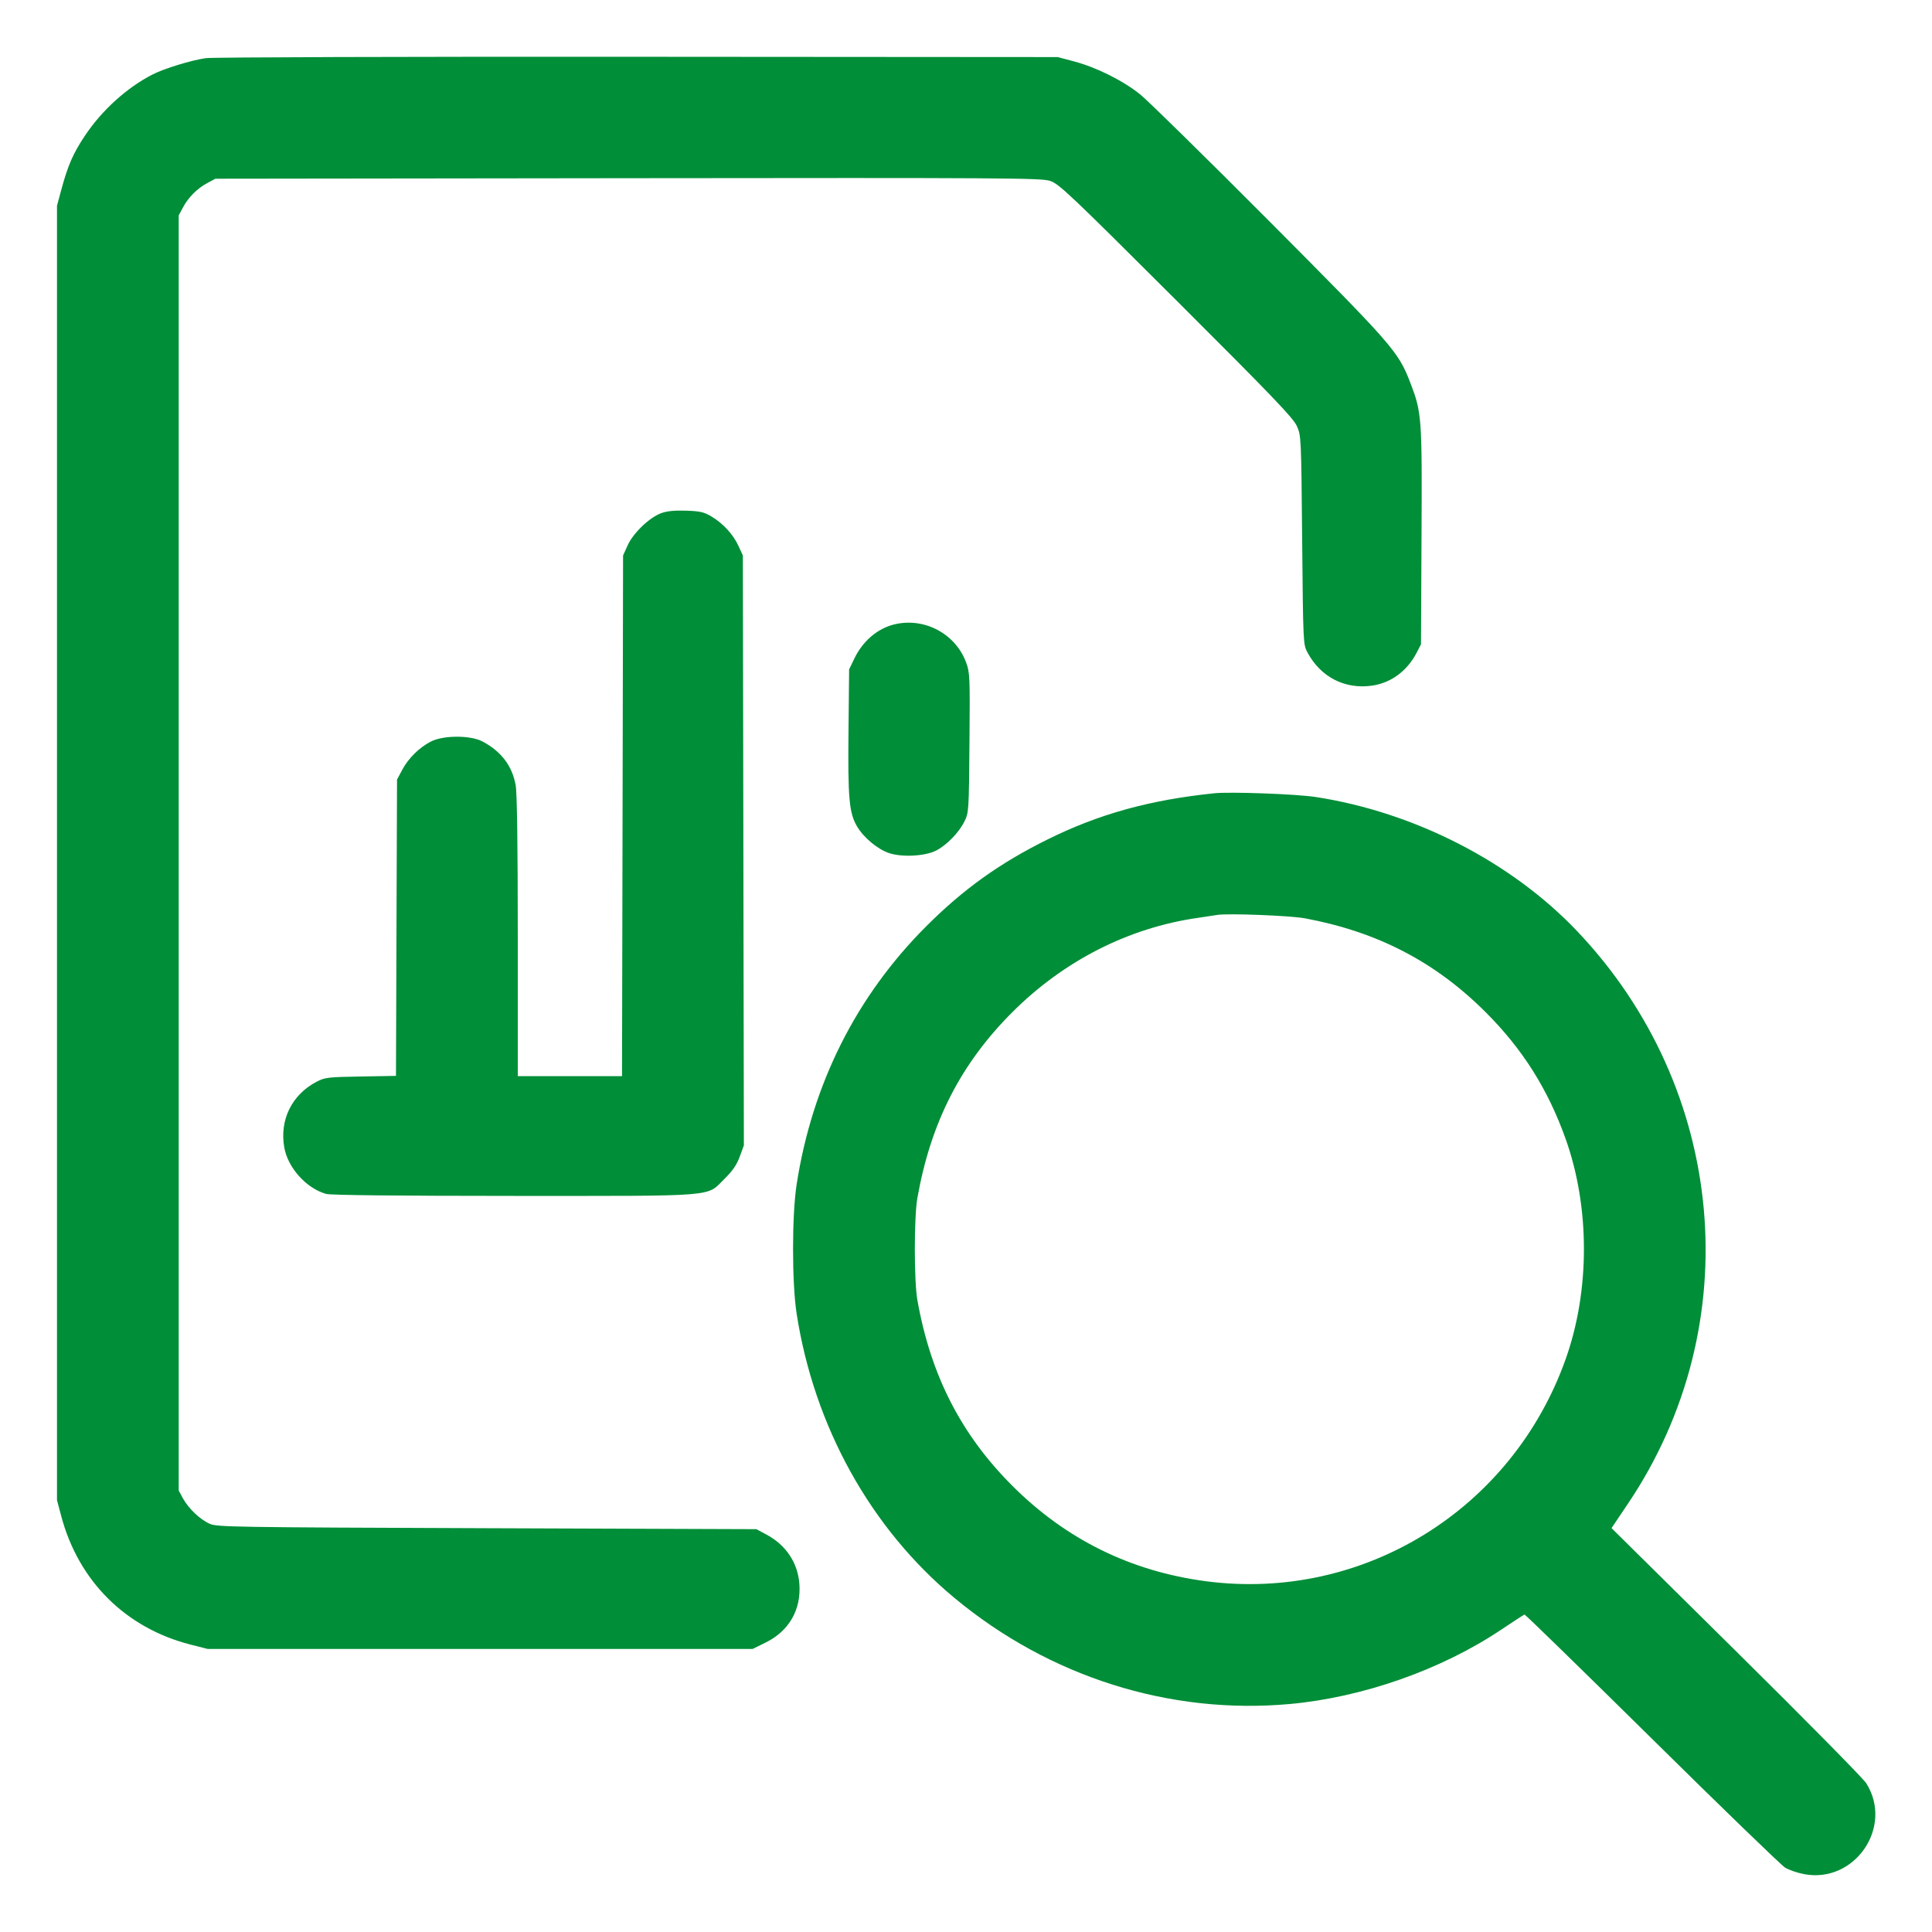 <svg xmlns="http://www.w3.org/2000/svg" width="72" height="72" viewBox="0 0 72 72" version="1.1" id="Data-File-Bars-Search--Streamline-Ultimate.svg"><desc>Data File Bars Search Streamline Icon: https://streamlinehq.com</desc>
	<path d="M7.668 2.167C7.127 2.245 6.115 2.555 5.688 2.774C4.729 3.266 3.807 4.099 3.169 5.051C2.725 5.713 2.529 6.163 2.279 7.092L2.124 7.668 2.124 31.788L2.124 55.908 2.283 56.505C2.93 58.929 4.688 60.674 7.101 61.289L7.74 61.452 17.894 61.452L28.047 61.452 28.535 61.212C29.402 60.785 29.859 59.993 29.791 59.036C29.734 58.237 29.291 57.575 28.548 57.18L28.188 56.988 18.144 56.952C8.674 56.918 8.084 56.909 7.812 56.786C7.451 56.624 7.02 56.212 6.816 55.836L6.66 55.548 6.66 31.788L6.66 8.028 6.819 7.73C7.022 7.351 7.351 7.022 7.73 6.819L8.028 6.66 23.397 6.641C37.427 6.624 38.798 6.633 39.129 6.74C39.463 6.848 39.841 7.205 43.827 11.182C47.399 14.746 48.191 15.571 48.327 15.872C48.491 16.233 48.492 16.262 48.528 20.124C48.564 23.988 48.565 24.014 48.726 24.316C49.222 25.243 50.141 25.707 51.165 25.547C51.852 25.439 52.444 24.997 52.788 24.336L52.956 24.012 52.976 19.98C52.999 15.545 52.986 15.372 52.555 14.255C52.11 13.1 51.916 12.878 47.312 8.254C44.951 5.883 42.782 3.752 42.491 3.518C41.855 3.006 40.866 2.512 40.032 2.29L39.42 2.127 23.76 2.116C15.147 2.109 7.906 2.132 7.668 2.167M24.641 19.124C24.202 19.285 23.598 19.864 23.392 20.321L23.22 20.7 23.201 30.402L23.181 40.104 21.239 40.104L19.296 40.104 19.296 34.897C19.296 31.49 19.269 29.543 19.218 29.263C19.087 28.539 18.68 28.003 17.98 27.632C17.533 27.395 16.517 27.397 16.056 27.636C15.618 27.863 15.219 28.258 14.988 28.692L14.796 29.052 14.776 34.574L14.757 40.095 13.444 40.118C12.233 40.138 12.107 40.153 11.808 40.308C10.877 40.792 10.413 41.731 10.594 42.763C10.728 43.522 11.42 44.289 12.155 44.494C12.327 44.541 14.794 44.567 19.157 44.568C26.871 44.568 26.308 44.614 27.006 43.926C27.302 43.634 27.456 43.409 27.568 43.104L27.722 42.685 27.703 31.692L27.684 20.7 27.518 20.34C27.322 19.912 26.94 19.499 26.501 19.24C26.235 19.082 26.079 19.048 25.565 19.031C25.14 19.017 24.853 19.046 24.641 19.124M33.342 23.266C32.706 23.416 32.152 23.888 31.834 24.552L31.644 24.948 31.621 27.245C31.595 29.74 31.644 30.291 31.935 30.791C32.18 31.211 32.707 31.651 33.135 31.793C33.62 31.954 34.481 31.907 34.888 31.698C35.282 31.495 35.739 31.025 35.941 30.614C36.105 30.282 36.108 30.226 36.129 27.678C36.15 25.194 36.144 25.061 36.001 24.679C35.603 23.615 34.453 23.004 33.342 23.266M45.252 29.563C42.847 29.811 40.951 30.336 39.037 31.285C37.252 32.169 35.901 33.137 34.519 34.519C31.911 37.126 30.27 40.395 29.689 44.136C29.51 45.29 29.51 47.806 29.689 48.96C30.342 53.167 32.451 56.963 35.576 59.556C39.115 62.494 43.589 63.908 48.06 63.504C50.778 63.259 53.715 62.227 55.942 60.735C56.397 60.43 56.789 60.176 56.814 60.169C56.839 60.162 58.979 62.247 61.568 64.803C64.157 67.36 66.389 69.519 66.528 69.603C66.667 69.687 66.978 69.794 67.219 69.841C69.117 70.211 70.58 68.083 69.547 66.453C69.433 66.273 67.251 64.061 64.698 61.537L60.057 56.948 60.673 56.032C65.15 49.378 64.361 40.565 58.76 34.685C56.309 32.113 52.705 30.267 49.032 29.702C48.309 29.591 45.857 29.501 45.252 29.563M45.36 34.097C45.261 34.114 44.937 34.163 44.64 34.206C42.056 34.576 39.647 35.802 37.724 37.724C35.805 39.643 34.689 41.826 34.189 44.64C34.061 45.355 34.061 47.741 34.189 48.456C34.688 51.258 35.814 53.458 37.726 55.37C39.725 57.369 42.145 58.562 44.95 58.929C50.797 59.694 56.351 56.263 58.347 50.652C59.256 48.099 59.255 44.989 58.347 42.444C57.685 40.591 56.745 39.101 55.37 37.726C53.492 35.848 51.343 34.73 48.636 34.224C48.088 34.121 45.745 34.031 45.36 34.097" stroke="none" fill="#008e38" fill-rule="evenodd"></path>
</svg>